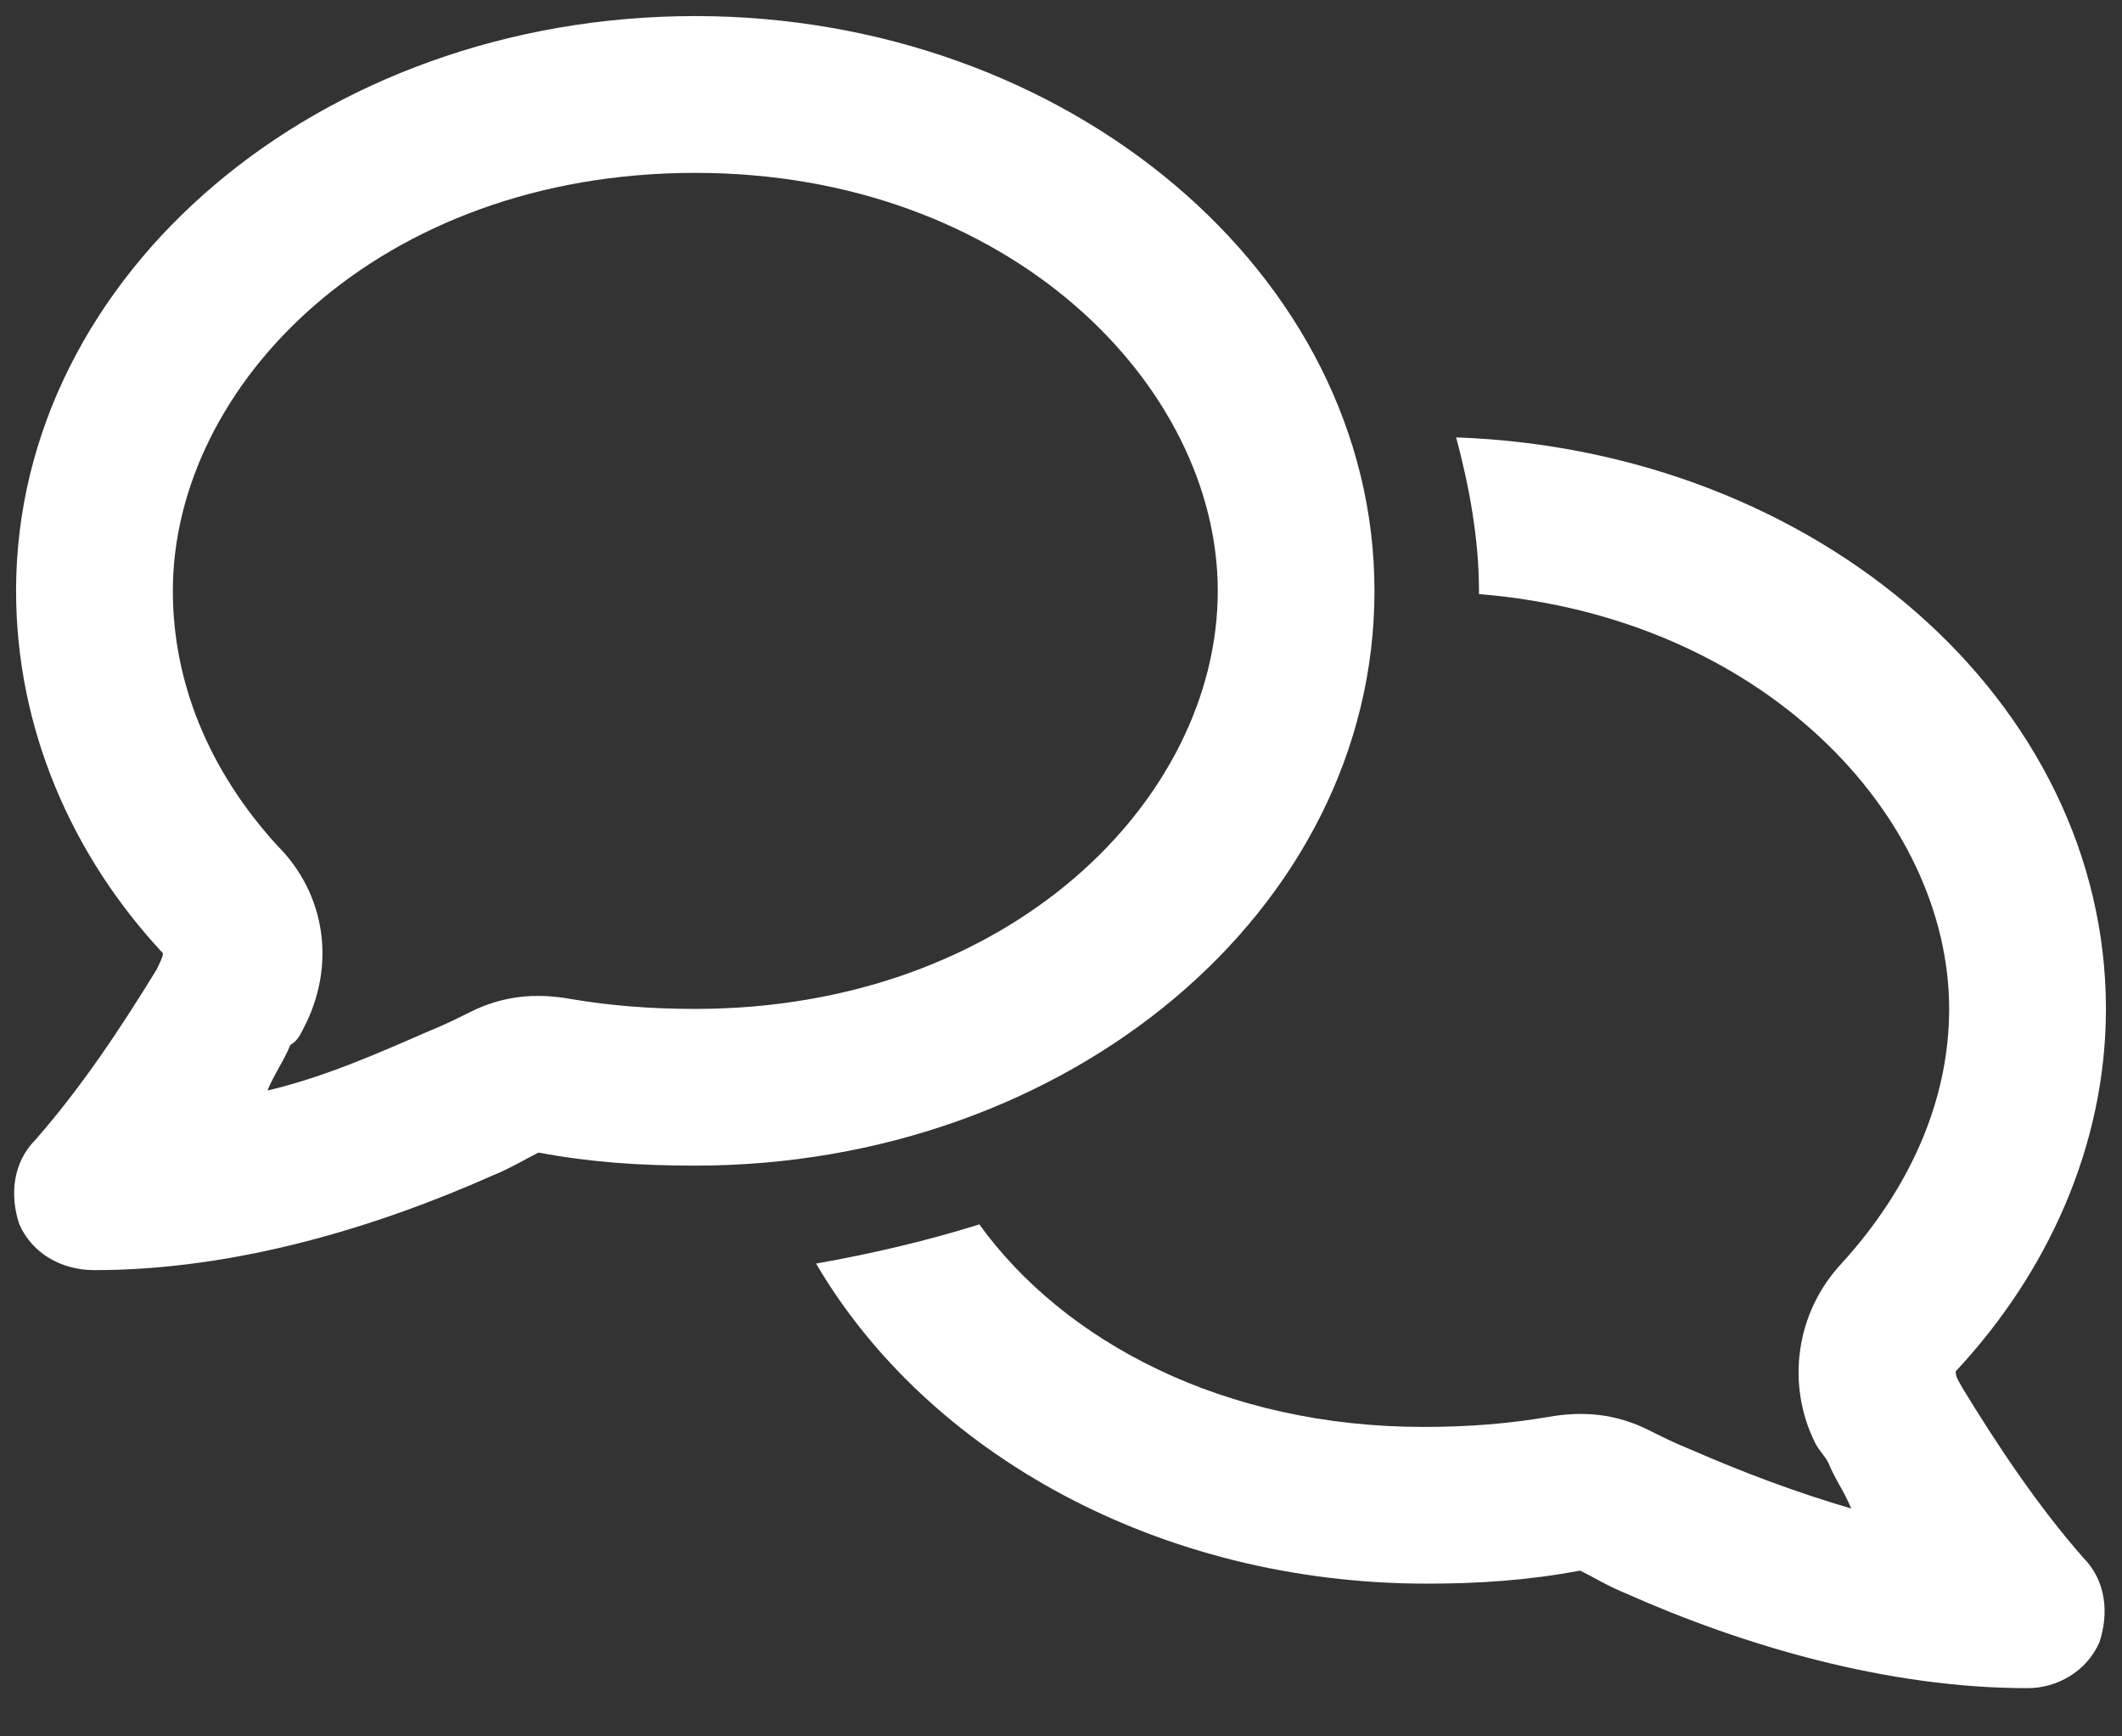 <svg width="33" height="27" viewBox="0 0 33 27" fill="none" xmlns="http://www.w3.org/2000/svg">
<rect x="0" y="0" width="33" height="27" fill="#333333" stroke="none"/>
<path d="M4.719 15.992C4.668 16.094 4.617 16.195 4.516 16.246C4.414 16.5 4.262 16.703 4.16 16.957C5.023 16.754 5.836 16.398 6.648 16.043C6.902 15.941 7.105 15.84 7.309 15.738C7.816 15.484 8.324 15.434 8.883 15.535C9.492 15.637 10.102 15.688 10.812 15.688C15.688 15.688 18.938 12.438 18.938 9.188C18.938 5.988 15.688 2.688 10.812 2.688C5.887 2.688 2.688 5.988 2.688 9.188C2.688 10.609 3.246 11.98 4.312 13.148C5.074 13.91 5.227 15.027 4.719 15.992ZM0.25 9.188C0.25 4.262 4.973 0.25 10.812 0.25C16.602 0.25 21.375 4.262 21.375 9.188C21.375 14.164 16.602 18.125 10.812 18.125C9.949 18.125 9.188 18.074 8.375 17.922C8.172 18.023 7.918 18.176 7.664 18.277C5.836 19.09 3.652 19.75 1.469 19.75C0.961 19.75 0.504 19.496 0.301 19.039C0.148 18.582 0.199 18.074 0.555 17.719C1.266 16.906 1.875 15.992 2.434 15.078C2.484 14.977 2.535 14.875 2.535 14.824C1.113 13.301 0.25 11.32 0.25 9.188ZM22.188 24.625C18.023 24.625 14.418 22.594 12.691 19.648C13.555 19.496 14.418 19.293 15.23 19.039C16.551 20.867 19.039 22.188 22.137 22.188C22.848 22.188 23.457 22.137 24.066 22.035C24.625 21.934 25.133 21.984 25.641 22.238C25.844 22.34 26.047 22.441 26.301 22.543C27.113 22.898 27.926 23.203 28.789 23.457C28.688 23.203 28.535 23 28.434 22.746C28.383 22.645 28.281 22.543 28.23 22.441C27.773 21.527 27.926 20.41 28.637 19.648C29.703 18.48 30.312 17.109 30.312 15.688C30.312 12.691 27.418 9.594 23 9.238V9.188C23 8.375 22.848 7.562 22.645 6.801C28.281 7.004 32.75 10.914 32.75 15.688C32.75 17.82 31.836 19.801 30.414 21.324C30.414 21.426 30.465 21.477 30.516 21.578C31.074 22.492 31.684 23.406 32.395 24.219C32.75 24.574 32.801 25.082 32.648 25.539C32.445 25.996 31.988 26.25 31.531 26.25C29.348 26.25 27.113 25.59 25.285 24.777C25.031 24.676 24.777 24.523 24.574 24.422C23.762 24.574 23 24.625 22.188 24.625Z" fill="white"/>
</svg>
